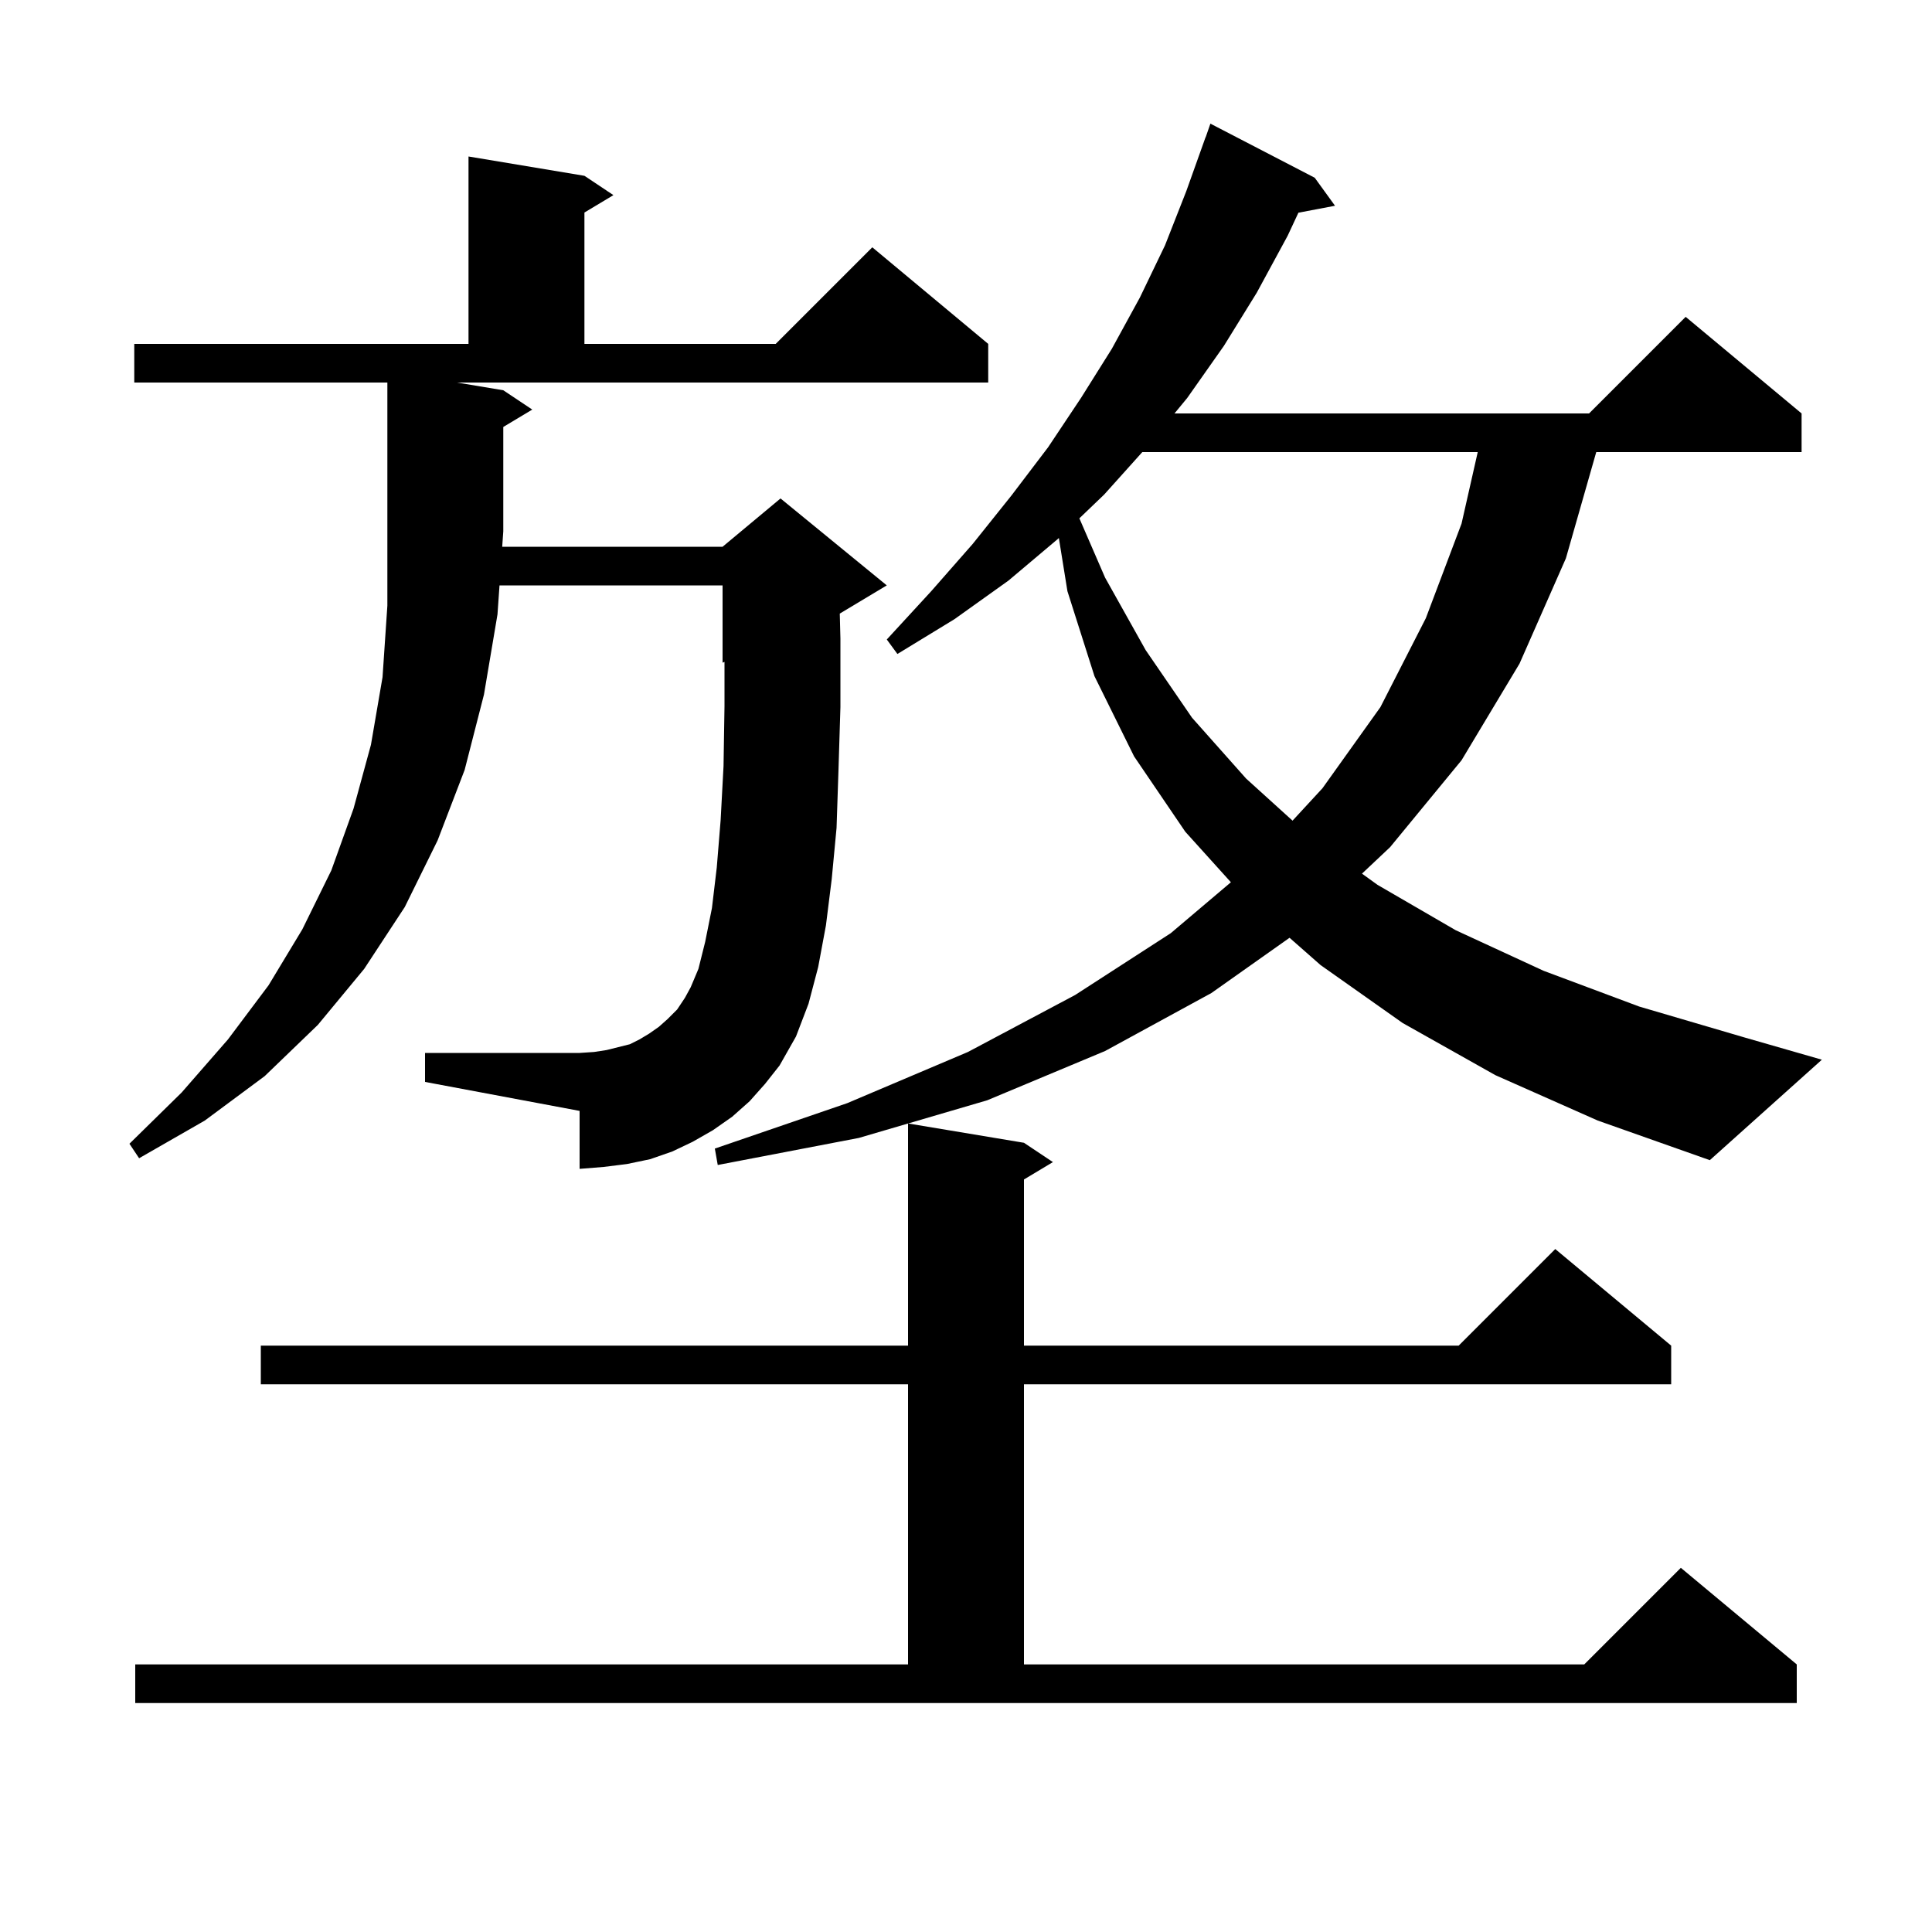 <svg xmlns="http://www.w3.org/2000/svg" xmlns:xlink="http://www.w3.org/1999/xlink" version="1.1" baseProfile="full" viewBox="0 0 200 200" width="200" height="200"><g fill="currentColor"><path d="M 154.8 111.3 L 145.2 105.9 L 136.7 99.9 L 133.493 97.078 L 125.4 102.8 L 114.4 108.8 L 102.2 113.9 L 94.01 116.302 L 106.0 118.3 L 109.0 120.3 L 106.0 122.1 L 106.0 139.3 L 151.0 139.3 L 161.0 129.3 L 173.0 139.3 L 173.0 143.3 L 106.0 143.3 L 106.0 172.3 L 164.0 172.3 L 174.0 162.3 L 186.0 172.3 L 186.0 176.3 L 14.0 176.3 L 14.0 172.3 L 94.0 172.3 L 94.0 143.3 L 27.0 143.3 L 27.0 139.3 L 94.0 139.3 L 94.0 116.305 L 88.9 117.8 L 74.3 120.6 L 74.0 118.9 L 87.7 114.2 L 100.2 108.9 L 111.3 103.0 L 121.2 96.6 L 127.422 91.33 L 122.7 86.1 L 117.4 78.3 L 113.3 70.0 L 110.5 61.2 L 109.612 55.693 L 109.5 55.8 L 104.4 60.1 L 98.8 64.1 L 92.9 67.7 L 91.8 66.2 L 96.4 61.2 L 100.7 56.3 L 104.7 51.3 L 108.5 46.3 L 111.9 41.2 L 115.1 36.1 L 118.0 30.8 L 120.6 25.4 L 122.8 19.8 L 124.8 14.2 L 124.812 14.204 L 125.3 12.8 L 136.1 18.4 L 138.2 21.3 L 134.411 22.019 L 133.3 24.4 L 130.1 30.3 L 126.7 35.8 L 122.9 41.2 L 121.582 42.8 L 164.5 42.8 L 174.5 32.8 L 186.5 42.8 L 186.5 46.8 L 165.243 46.8 L 162.1 57.8 L 157.3 68.7 L 151.3 78.7 L 143.9 87.7 L 140.992 90.439 L 142.6 91.6 L 150.7 96.3 L 159.8 100.5 L 169.7 104.2 L 180.6 107.4 L 188.6 109.7 L 177.0 120.1 L 165.4 116.0 Z M 77.6 114.0 L 75.8 115.6 L 73.8 117.0 L 71.7 118.2 L 69.6 119.2 L 67.3 120.0 L 64.9 120.5 L 62.5 120.8 L 60.0 121.0 L 60.0 115.0 L 44.0 112.0 L 44.0 109.0 L 60.0 109.0 L 61.5 108.9 L 62.8 108.7 L 65.2 108.1 L 66.2 107.6 L 67.2 107.0 L 68.2 106.3 L 69.1 105.5 L 70.1 104.5 L 70.9 103.3 L 71.5 102.2 L 72.3 100.3 L 73.0 97.5 L 73.7 94.0 L 74.2 89.8 L 74.6 84.9 L 74.9 79.3 L 75.0 73.1 L 75.0 68.517 L 74.8 68.6 L 74.8 60.6 L 51.709 60.6 L 51.5 63.6 L 50.1 71.9 L 48.1 79.7 L 45.3 87.0 L 41.9 93.9 L 37.7 100.3 L 32.9 106.1 L 27.4 111.4 L 21.2 116.0 L 14.4 119.9 L 13.4 118.4 L 18.8 113.1 L 23.6 107.6 L 27.8 102.0 L 31.3 96.2 L 34.3 90.1 L 36.6 83.7 L 38.4 77.1 L 39.6 70.1 L 40.1 62.7 L 40.1 39.6 L 13.9 39.6 L 13.9 35.6 L 48.5 35.6 L 48.5 16.2 L 60.5 18.2 L 63.5 20.2 L 60.5 22.0 L 60.5 35.6 L 80.3 35.6 L 90.3 25.6 L 102.3 35.6 L 102.3 39.6 L 47.3 39.6 L 52.1 40.4 L 55.1 42.4 L 52.1 44.2 L 52.1 55.0 L 51.988 56.6 L 74.8 56.6 L 80.8 51.6 L 91.8 60.6 L 86.933 63.52 L 87.0 66.1 L 87.0 73.2 L 86.8 79.7 L 86.6 85.7 L 86.1 91.0 L 85.5 95.8 L 84.7 100.1 L 83.7 103.9 L 82.4 107.3 L 80.7 110.3 L 79.2 112.2 Z M 118.251 46.8 L 114.3 51.2 L 111.736 53.657 L 114.4 59.8 L 118.6 67.3 L 123.4 74.3 L 129.0 80.6 L 133.804 84.954 L 136.9 81.6 L 142.9 73.2 L 147.6 64.0 L 151.3 54.2 L 152.975 46.8 Z "/></g></svg>